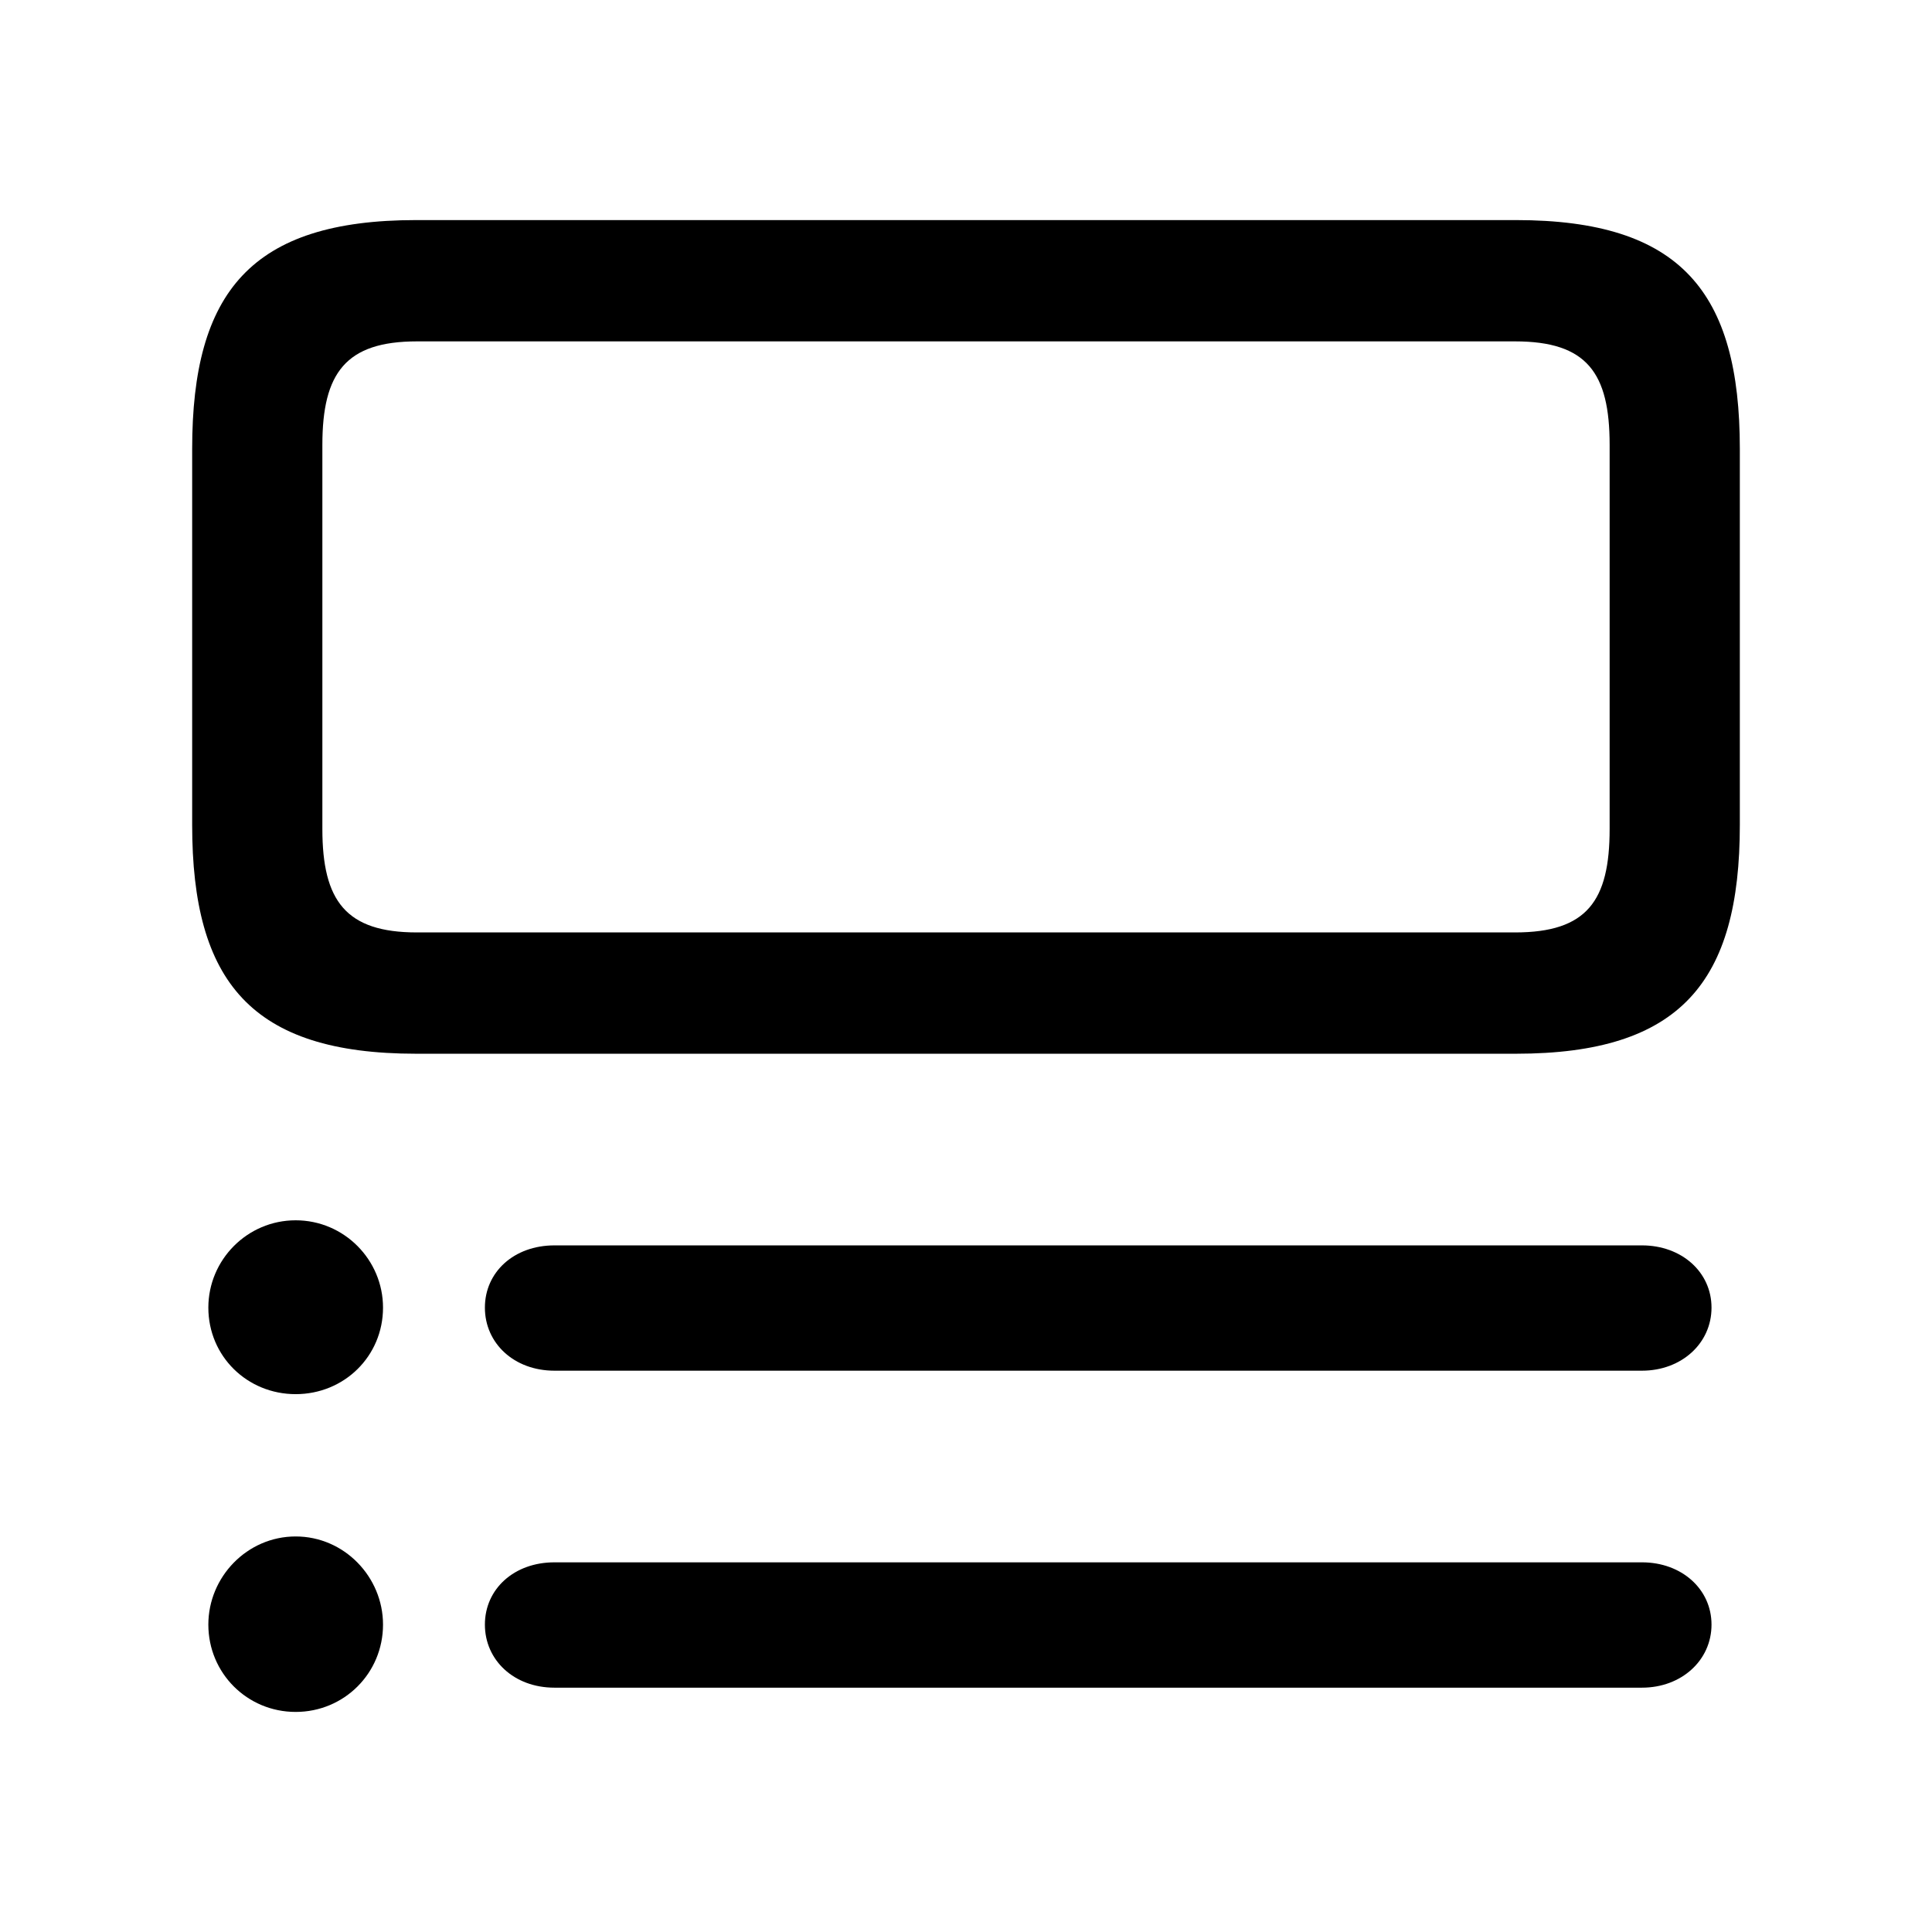 <?xml version="1.0" encoding="utf-8"?><!-- Скачано с сайта svg4.ru / Downloaded from svg4.ru -->
<svg fill="#000000" width="800px" height="800px" viewBox="0 0 56 56" xmlns="http://www.w3.org/2000/svg"><path d="M 12.063 6.379 C 7.281 6.379 5.57 8.465 5.57 13.012 L 5.57 23.91 C 5.57 28.457 7.281 30.543 12.063 30.543 L 43.938 30.543 C 48.719 30.543 50.43 28.457 50.43 23.91 L 50.43 13.012 C 50.43 8.465 48.719 6.379 43.938 6.379 Z M 9.344 24.027 L 9.344 12.895 C 9.344 10.809 10.024 9.895 12.086 9.895 L 43.914 9.895 C 46 9.895 46.656 10.809 46.656 12.895 L 46.656 24.027 C 46.656 26.113 46 27.027 43.914 27.027 L 12.086 27.027 C 10.024 27.027 9.344 26.113 9.344 24.027 Z M 11.102 37.902 C 11.102 36.52 9.977 35.371 8.57 35.371 C 7.164 35.371 6.039 36.52 6.039 37.902 C 6.039 39.309 7.164 40.41 8.57 40.41 C 9.977 40.41 11.102 39.309 11.102 37.902 Z M 49.609 37.902 C 49.609 36.871 48.742 36.098 47.594 36.098 L 16.07 36.098 C 14.899 36.098 14.055 36.871 14.055 37.902 C 14.055 38.934 14.899 39.73 16.07 39.73 L 47.594 39.73 C 48.742 39.73 49.609 38.934 49.609 37.902 Z M 11.102 47.09 C 11.102 45.707 9.977 44.535 8.57 44.535 C 7.164 44.535 6.039 45.707 6.039 47.09 C 6.039 48.496 7.164 49.621 8.57 49.621 C 9.977 49.621 11.102 48.496 11.102 47.09 Z M 49.609 47.09 C 49.609 46.059 48.742 45.285 47.594 45.285 L 16.07 45.285 C 14.899 45.285 14.055 46.059 14.055 47.09 C 14.055 48.121 14.899 48.918 16.07 48.918 L 47.594 48.918 C 48.742 48.918 49.609 48.121 49.609 47.09 Z"/></svg>